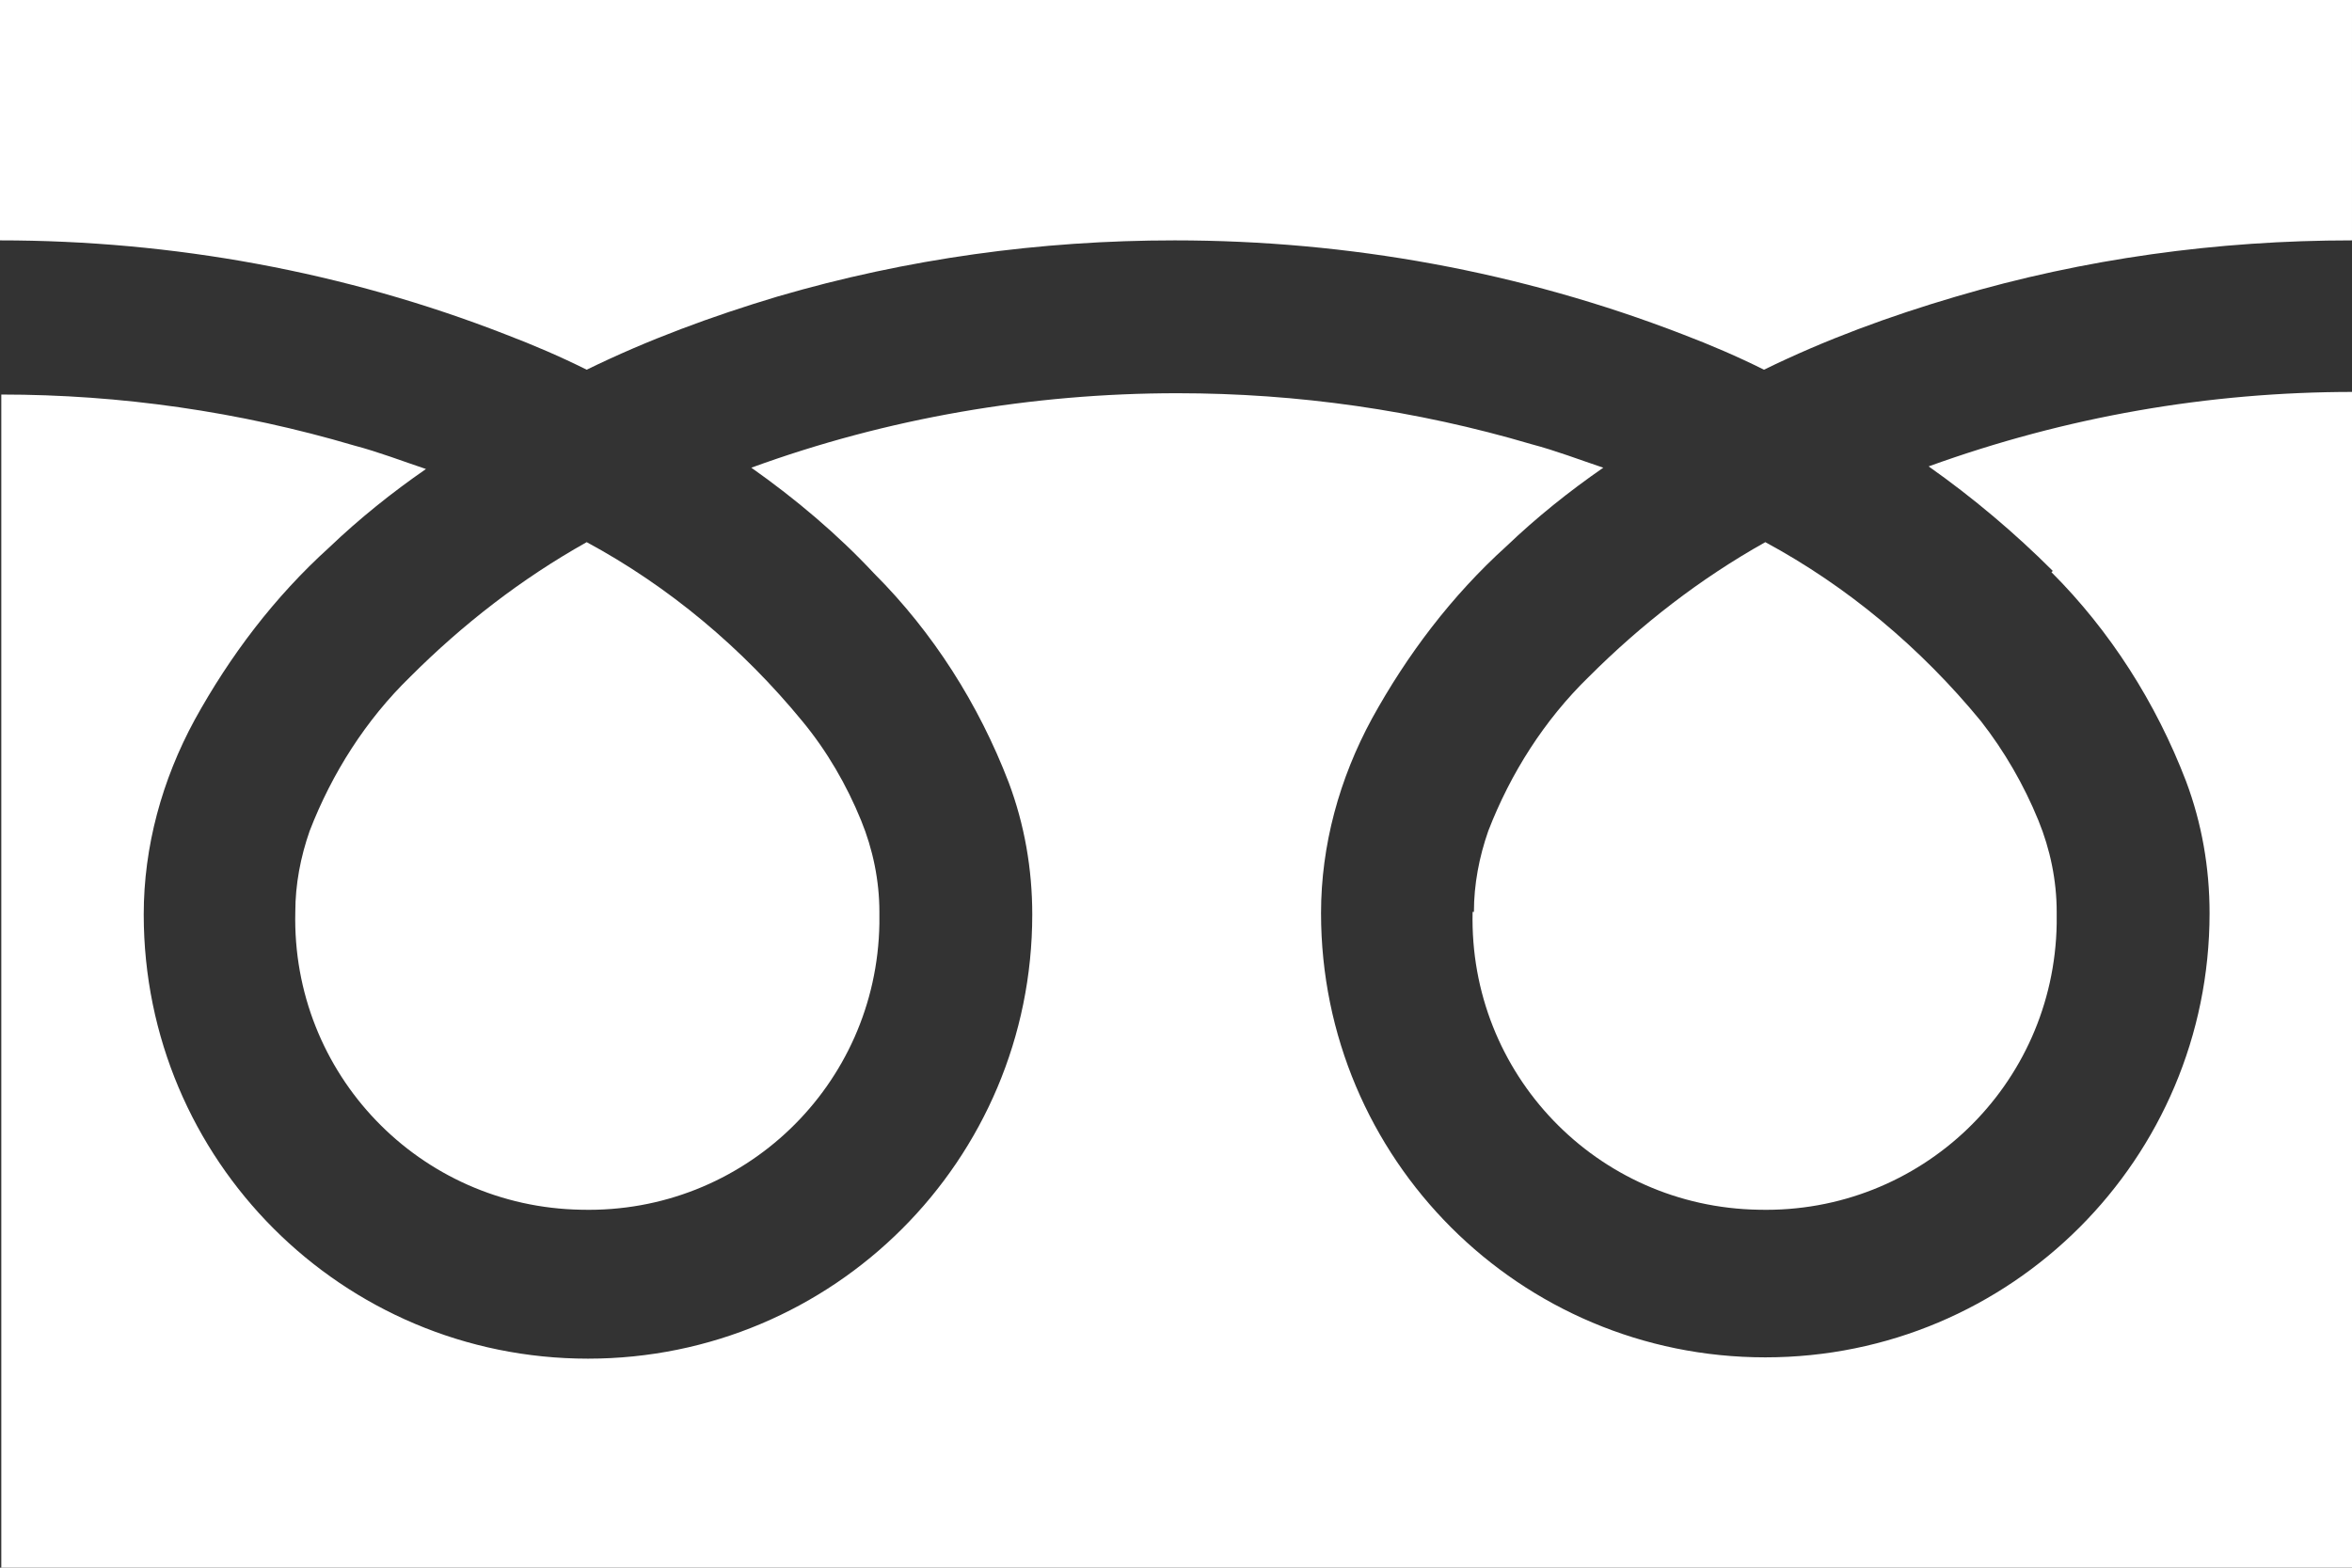 <?xml version="1.0" encoding="UTF-8"?><svg xmlns="http://www.w3.org/2000/svg" width="18" height="12"><rect width="100%" height="100%" fill="#333333" stroke="none"/><path d="M0,0v1.84c1.32,0,2.64.24,3.87.72.21.08.42.17.62.27.47-.23.96-.41,1.46-.56.99-.29,2.01-.43,3.04-.43,1.33,0,2.65.24,3.89.72.21.08.42.17.62.27.47-.23.96-.41,1.47-.56.98-.29,2-.43,3.03-.43V0H0Z" style="fill:#fff;stroke-width:0px"/><path d="M11.27,6.98c-.03,1.24.95,2.26,2.19,2.28,1.24.03,2.26-.95,2.28-2.19,0-.03,0-.06,0-.09,0-.24-.05-.48-.14-.7-.11-.27-.26-.53-.44-.76-.46-.56-1.02-1.03-1.65-1.37-.5.28-.95.63-1.35,1.03-.34.33-.6.74-.77,1.18-.07.2-.11.41-.11.62Z" style="fill:#fff;stroke-width:0px"/><path d="M15.7,4.38c.45.45.8,1,1.03,1.6.12.32.18.66.18,1.01,0,1.88-1.52,3.4-3.4,3.4s-3.4-1.52-3.4-3.4c0-.52.14-1.03.39-1.49.27-.49.61-.94,1.03-1.32.23-.22.48-.42.74-.6-.18-.06-.36-.13-.55-.18-.88-.26-1.79-.39-2.71-.39-1.11,0-2.22.19-3.26.57.34.24.66.51.94.81.45.45.8,1,1.03,1.6.12.32.18.66.18,1.01,0,1.88-1.52,3.4-3.4,3.4s-3.4-1.52-3.4-3.4c0-.52.14-1.03.39-1.49.27-.49.61-.94,1.03-1.32.23-.22.48-.42.74-.6-.18-.06-.36-.13-.55-.18-.88-.26-1.79-.39-2.7-.39v9h18V3c-1.11,0-2.2.19-3.25.57.34.24.66.51.95.8Z" style="fill:#fff;stroke-width:0px"/><path d="M2.26,6.98c-.03,1.24.95,2.26,2.19,2.28,1.24.03,2.26-.95,2.28-2.19,0-.03,0-.06,0-.09,0-.24-.05-.48-.14-.7-.11-.27-.26-.53-.45-.76-.46-.56-1.02-1.03-1.65-1.37-.5.28-.95.63-1.35,1.03-.34.33-.6.74-.77,1.18-.07.2-.11.41-.11.62Z" style="fill:#fff;stroke-width:0px"/></svg>